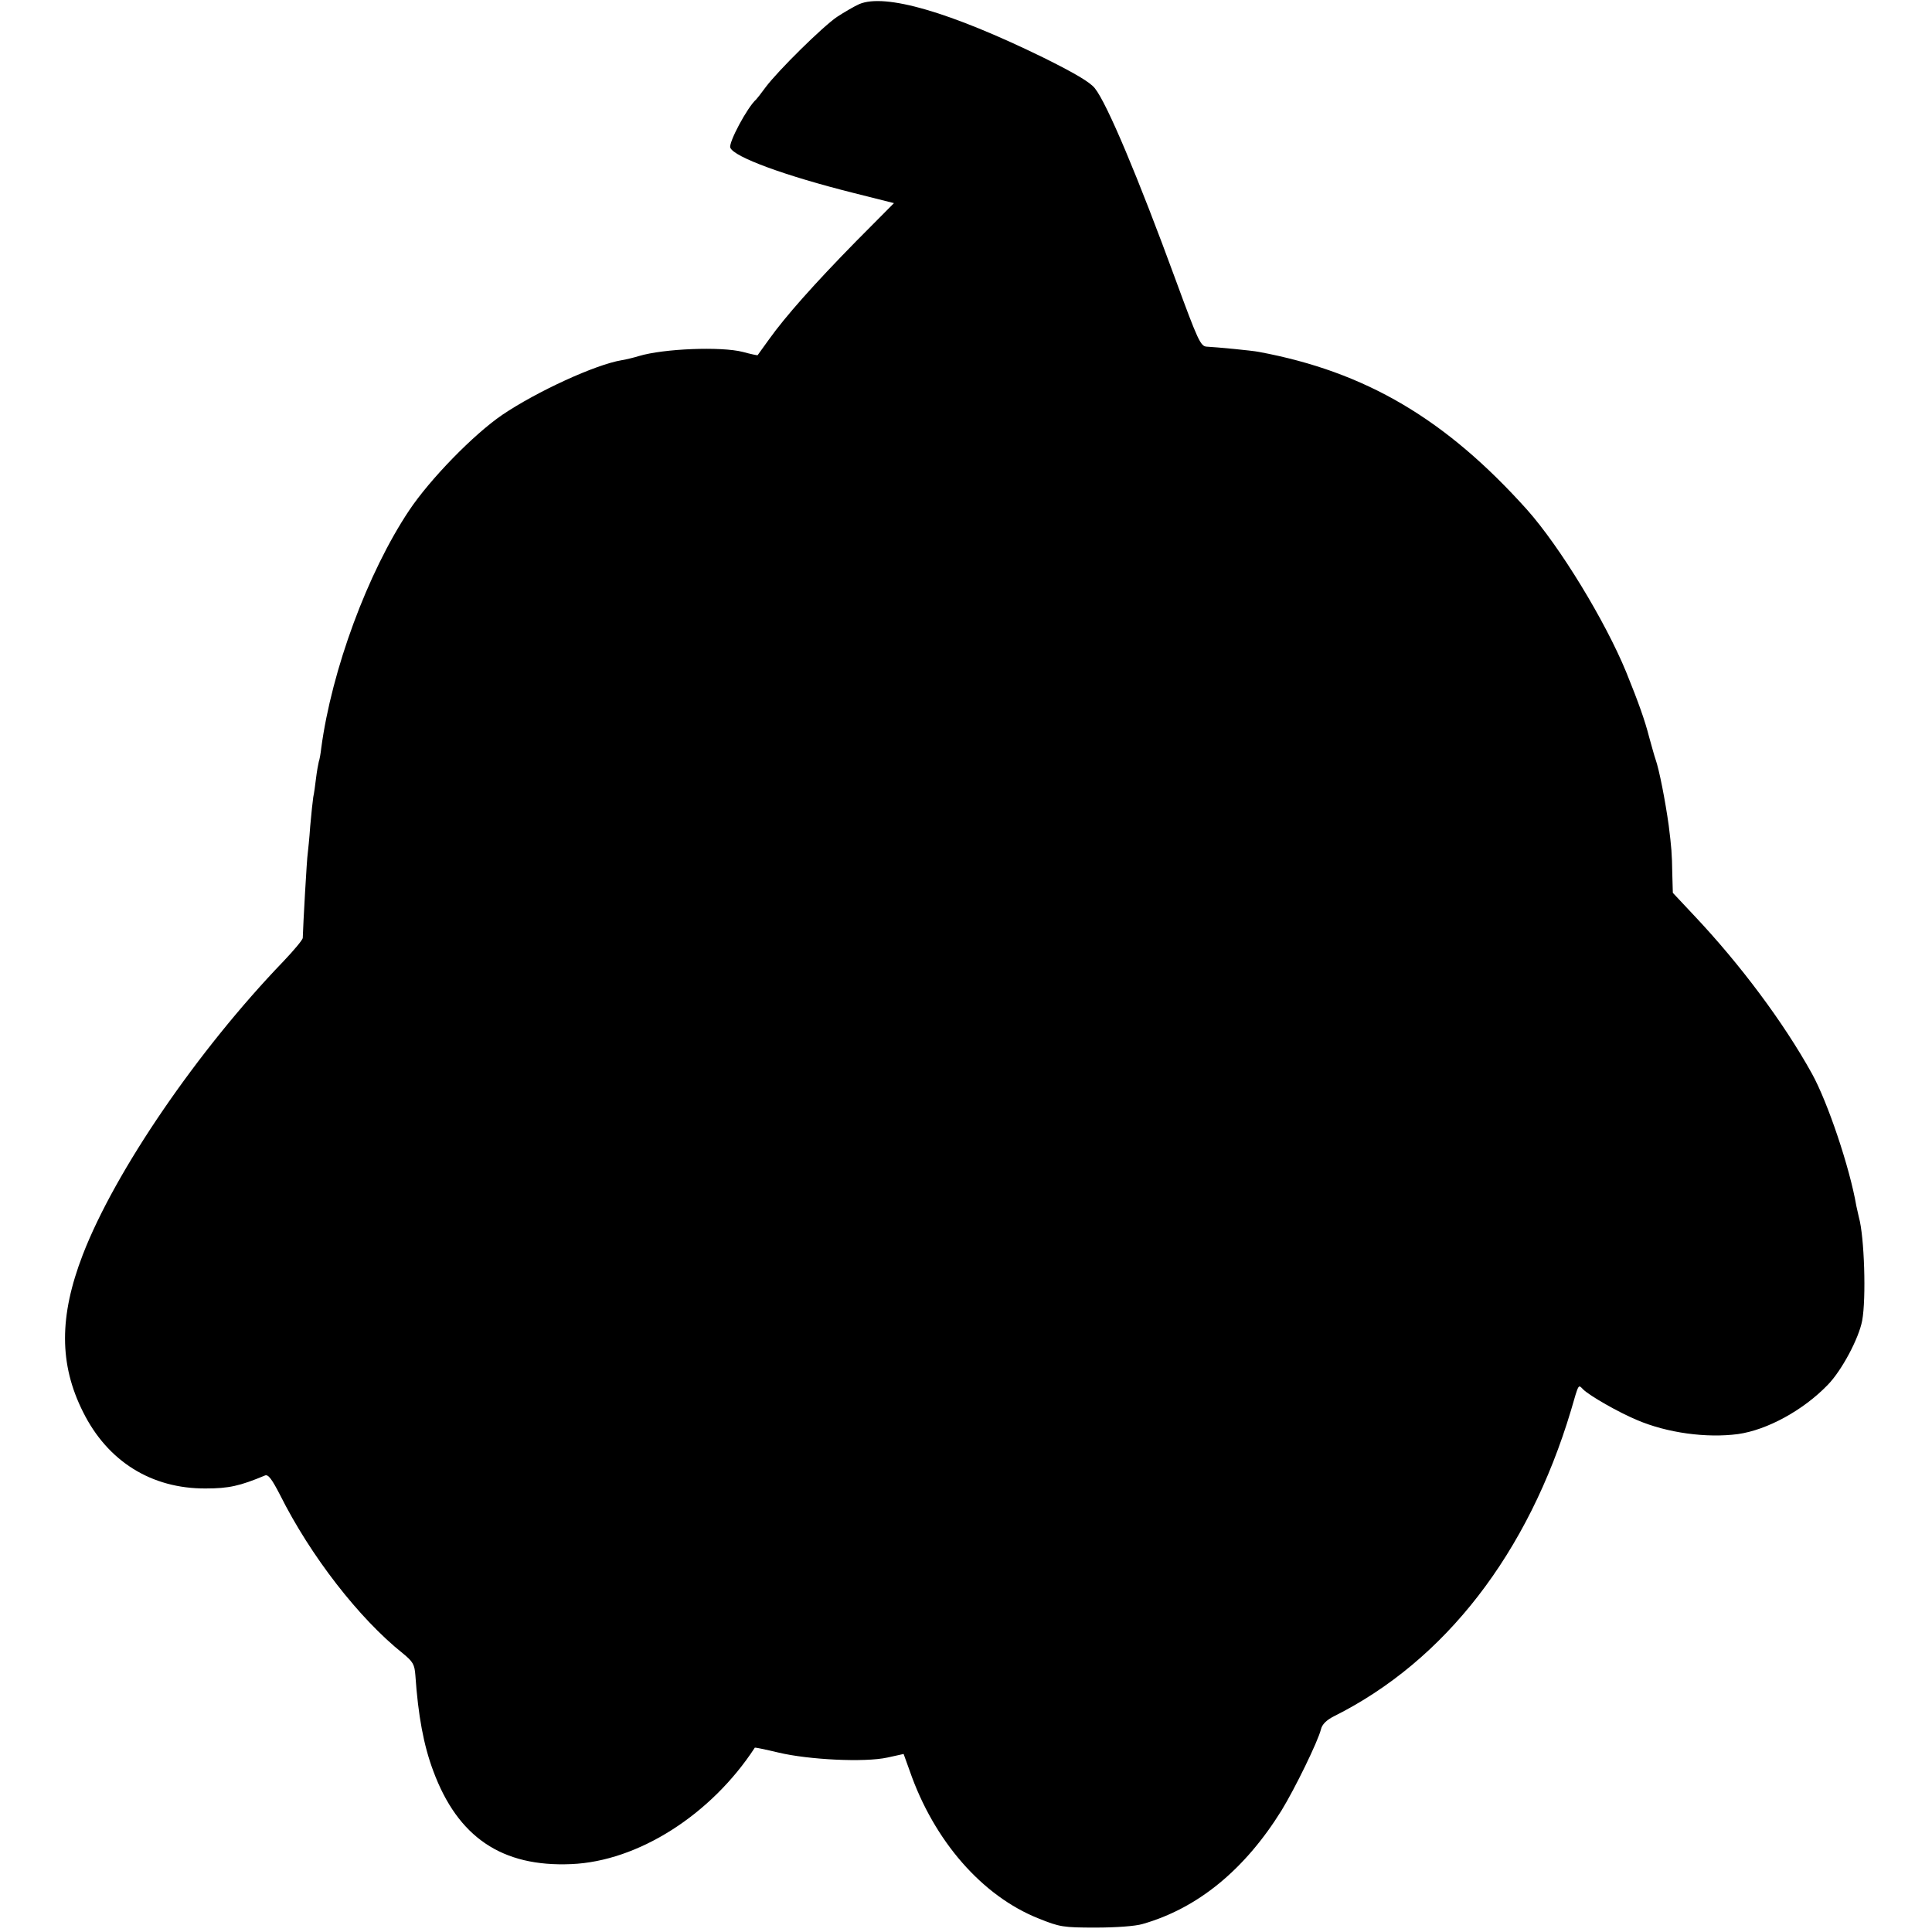 <?xml version="1.0" standalone="no"?>
<!DOCTYPE svg PUBLIC "-//W3C//DTD SVG 20010904//EN"
 "http://www.w3.org/TR/2001/REC-SVG-20010904/DTD/svg10.dtd">
<svg version="1.0" xmlns="http://www.w3.org/2000/svg"
 width="700pt" height="700pt" viewBox="0 0 700 700"
 preserveAspectRatio="xMidYMid meet">
<g transform="translate(0,700) scale(0.1,-0.1)"
fill="#000000" stroke="none">
<path d="M3113 6985 c-18 -8 -54 -29 -80 -46 -53 -36 -214 -195 -259 -255 -16
-22 -31 -41 -34 -44 -32 -28 -101 -157 -94 -175 13 -34 199 -102 446 -164
l147 -37 -138 -139 c-151 -154 -255 -271 -315 -355 -22 -30 -40 -56 -41 -57 0
-1 -25 4 -54 12 -78 20 -286 12 -376 -15 -16 -5 -44 -12 -62 -15 -96 -16 -307
-113 -433 -198 -104 -71 -262 -233 -338 -347 -150 -225 -280 -577 -318 -860
-2 -19 -6 -42 -9 -50 -2 -8 -7 -35 -10 -60 -3 -25 -7 -55 -10 -68 -2 -13 -7
-60 -11 -105 -3 -45 -8 -90 -9 -99 -3 -14 -17 -263 -18 -306 0 -7 -32 -45 -70
-85 -310 -322 -610 -760 -727 -1063 -86 -223 -86 -397 1 -570 89 -179 248
-278 444 -277 84 0 124 9 215 47 12 5 25 -13 55 -71 110 -220 286 -447 444
-573 38 -31 43 -41 46 -80 10 -146 30 -254 65 -347 89 -240 249 -348 500 -337
241 10 506 178 665 422 1 1 40 -7 86 -18 109 -26 312 -36 394 -18 l59 13 22
-61 c88 -254 263 -454 467 -535 77 -31 89 -33 207 -33 72 0 144 5 170 13 200
57 370 197 503 411 49 80 132 250 143 294 4 18 20 34 48 48 402 201 703 591
858 1108 29 100 26 94 44 76 23 -23 128 -83 195 -111 110 -47 252 -66 366 -51
106 15 236 86 325 178 51 52 113 169 125 233 15 80 8 305 -12 375 -2 8 -6 26
-9 40 -24 140 -104 377 -161 480 -103 186 -260 396 -427 573 l-77 82 -2 70
c-1 71 -3 95 -13 175 -12 86 -34 201 -48 240 -3 8 -13 44 -23 80 -15 59 -38
124 -83 235 -77 187 -240 454 -359 588 -295 329 -585 500 -972 572 -25 5 -151
17 -189 19 -22 1 -32 23 -112 241 -137 374 -249 640 -293 695 -17 22 -73 55
-188 112 -336 164 -572 233 -666 193z"/>
</g>
</svg>
